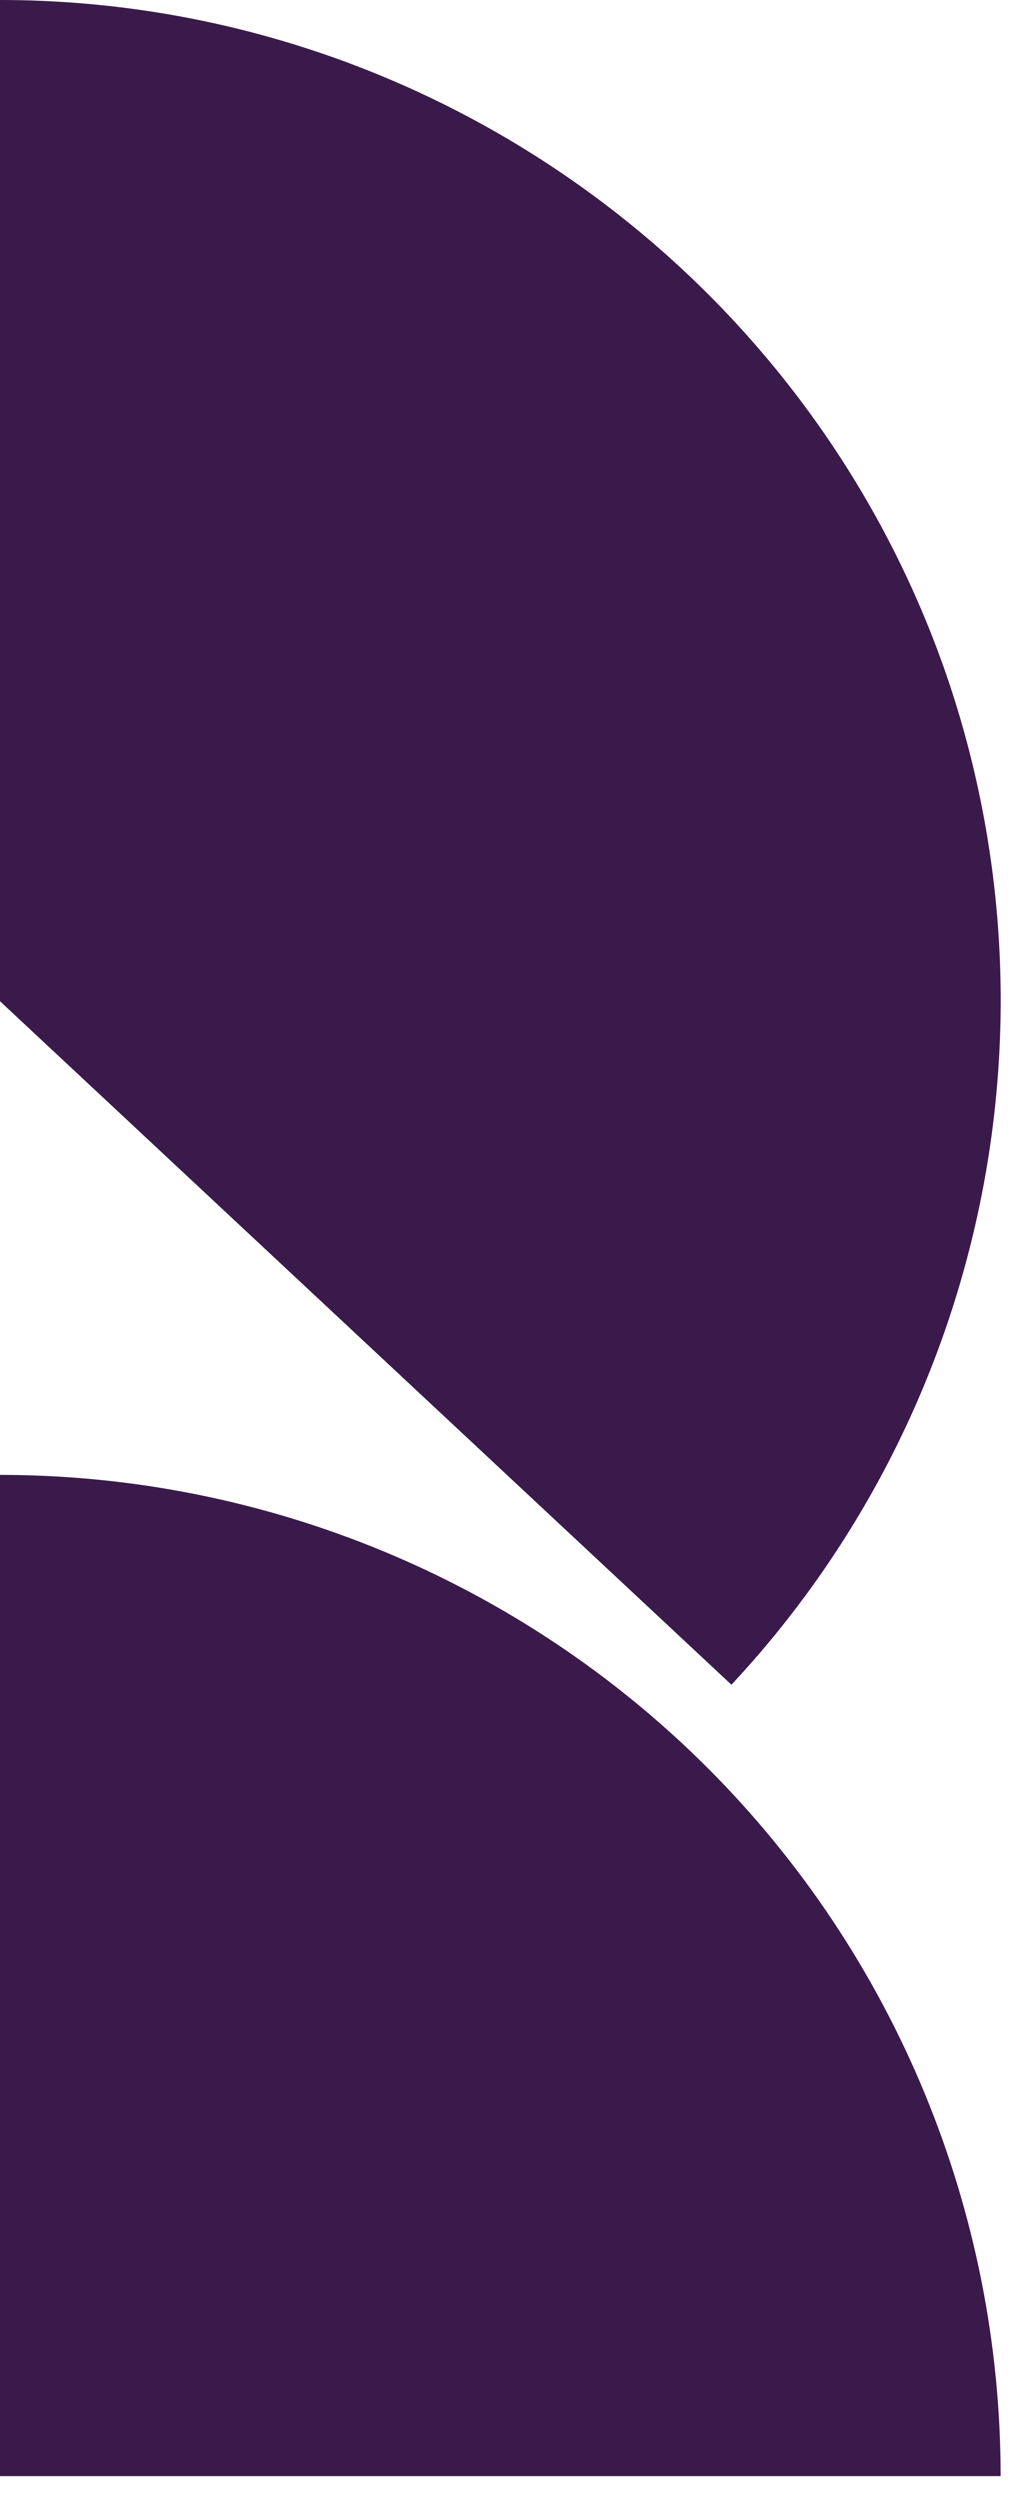 <svg width="13" height="32" viewBox="0 0 13 32" fill="none" xmlns="http://www.w3.org/2000/svg">
<path d="M9.064 22.631C6.662 20.23 3.397 18.879 0 18.879V31.695H12.816C12.816 28.298 11.466 25.033 9.064 22.631Z" fill="#3A1A4B"/>
<path d="M9.368 21.565C12.598 18.107 13.659 13.131 12.126 8.652C10.348 3.488 5.459 0 0 0V12.816L9.368 21.565Z" fill="#3A1A4B"/>
</svg>
